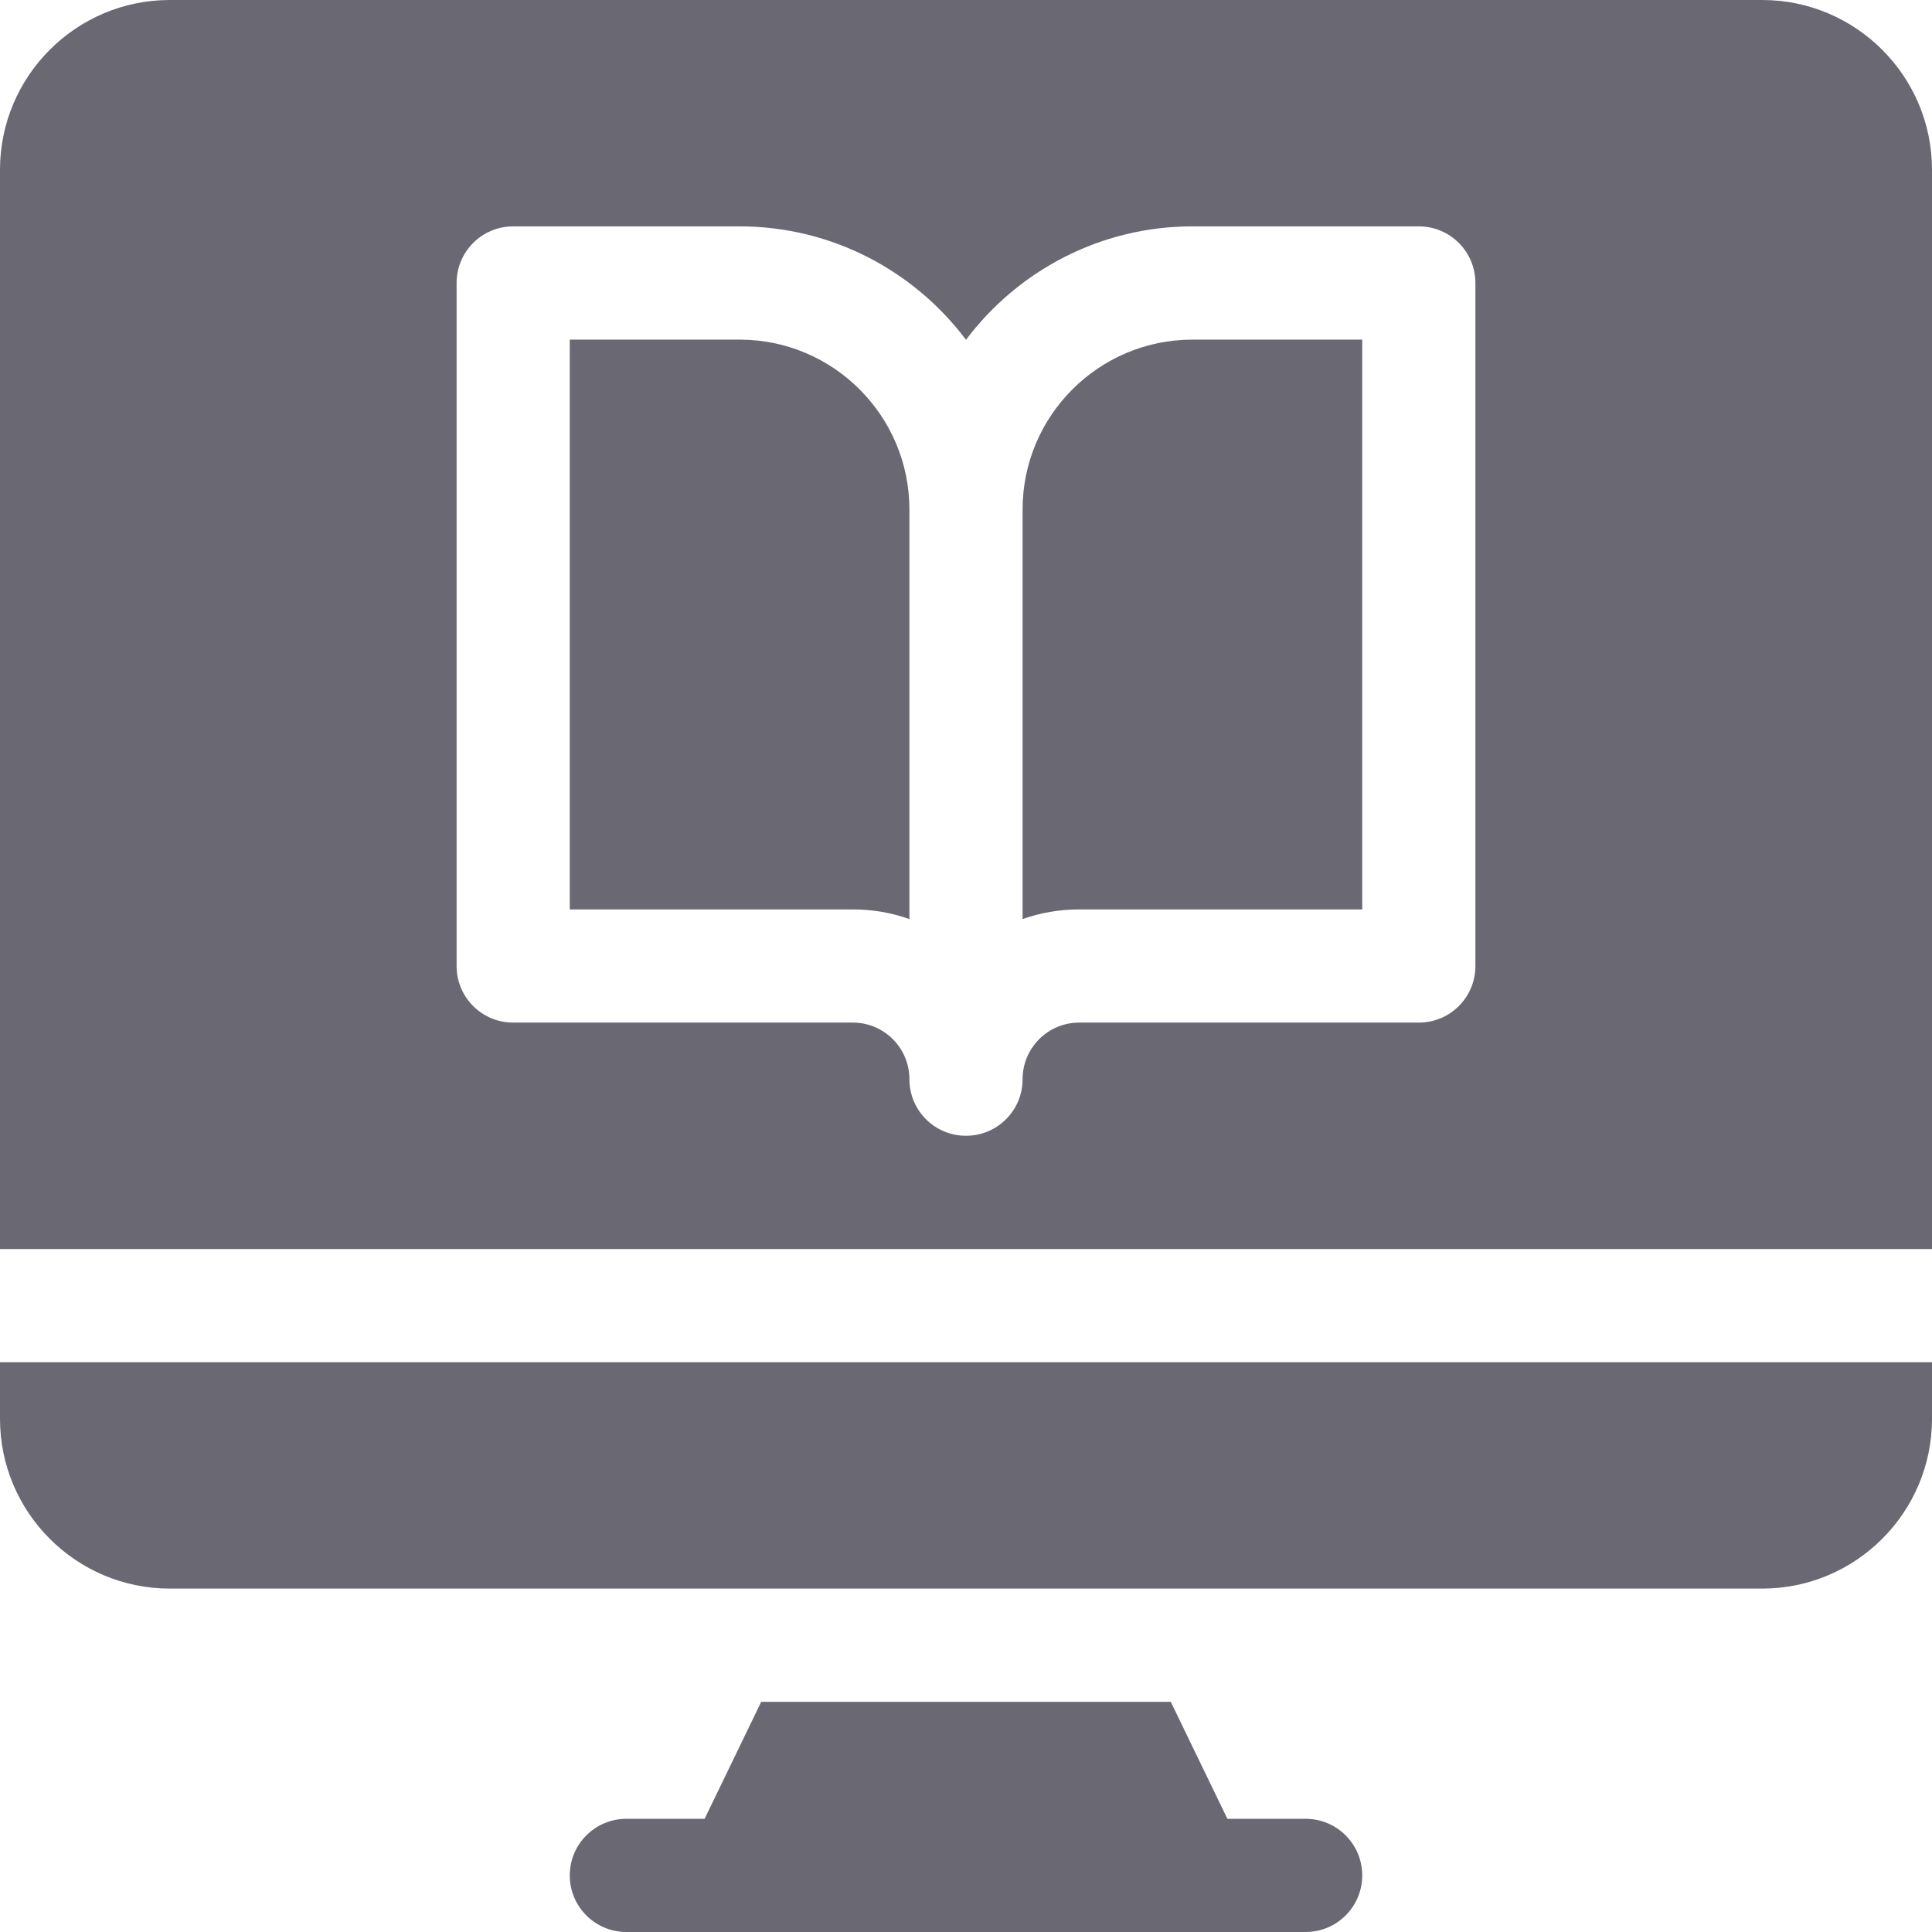 <svg width="24" height="24" viewBox="0 0 24 24" fill="none" xmlns="http://www.w3.org/2000/svg">
<g id="fi_1016415" clip-path="url(#clip0_6026_24498)">
<g id="Group">
<g id="Group_2">
<path id="Vector" d="M16.219 22.594H15.247L14.544 21.141H9.456L8.753 22.594H7.781C7.393 22.594 7.078 22.908 7.078 23.297C7.078 23.686 7.393 24 7.781 24H16.219C16.607 24 16.922 23.686 16.922 23.297C16.922 22.908 16.607 22.594 16.219 22.594Z" fill="#696873"/>
</g>
</g>
<g id="Group_3">
<g id="Group_4">
<path id="Vector_2" d="M14.812 4.219C13.649 4.219 12.703 5.165 12.703 6.328V11.417C12.923 11.339 13.16 11.297 13.406 11.297H16.922V4.219H14.812Z" fill="#696873"/>
</g>
</g>
<g id="Group_5">
<g id="Group_6">
<path id="Vector_3" d="M9.188 4.219H7.078V11.297H10.594C10.84 11.297 11.077 11.339 11.297 11.417V6.328C11.297 5.165 10.351 4.219 9.188 4.219Z" fill="#696873"/>
</g>
</g>
<g id="Group_7">
<g id="Group_8">
<path id="Vector_4" d="M0 16.922V17.625C0 18.788 0.946 19.734 2.109 19.734H21.891C23.054 19.734 24 18.788 24 17.625V16.922H0Z" fill="#696873"/>
</g>
</g>
<g id="Group_9">
<g id="Group_10">
<path id="Vector_5" d="M21.891 0H2.109C0.946 0 0 0.946 0 2.109V15.516H24V2.109C24 0.946 23.054 0 21.891 0ZM18.328 12C18.328 12.389 18.014 12.703 17.625 12.703H13.406C13.018 12.703 12.703 13.018 12.703 13.406C12.703 13.795 12.389 14.109 12 14.109C11.611 14.109 11.297 13.795 11.297 13.406C11.297 13.018 10.982 12.703 10.594 12.703H6.375C5.986 12.703 5.672 12.389 5.672 12V3.516C5.672 3.127 5.986 2.812 6.375 2.812H9.188C10.336 2.812 11.358 3.367 12 4.221C12.642 3.367 13.664 2.812 14.812 2.812H17.625C18.014 2.812 18.328 3.127 18.328 3.516V12Z" fill="#696873"/>
</g>
</g>
</g>
<defs>
<clipPath id="clip0_6026_24498">
<rect width="24" height="24" fill="white"/>
</clipPath>
</defs>
</svg>
